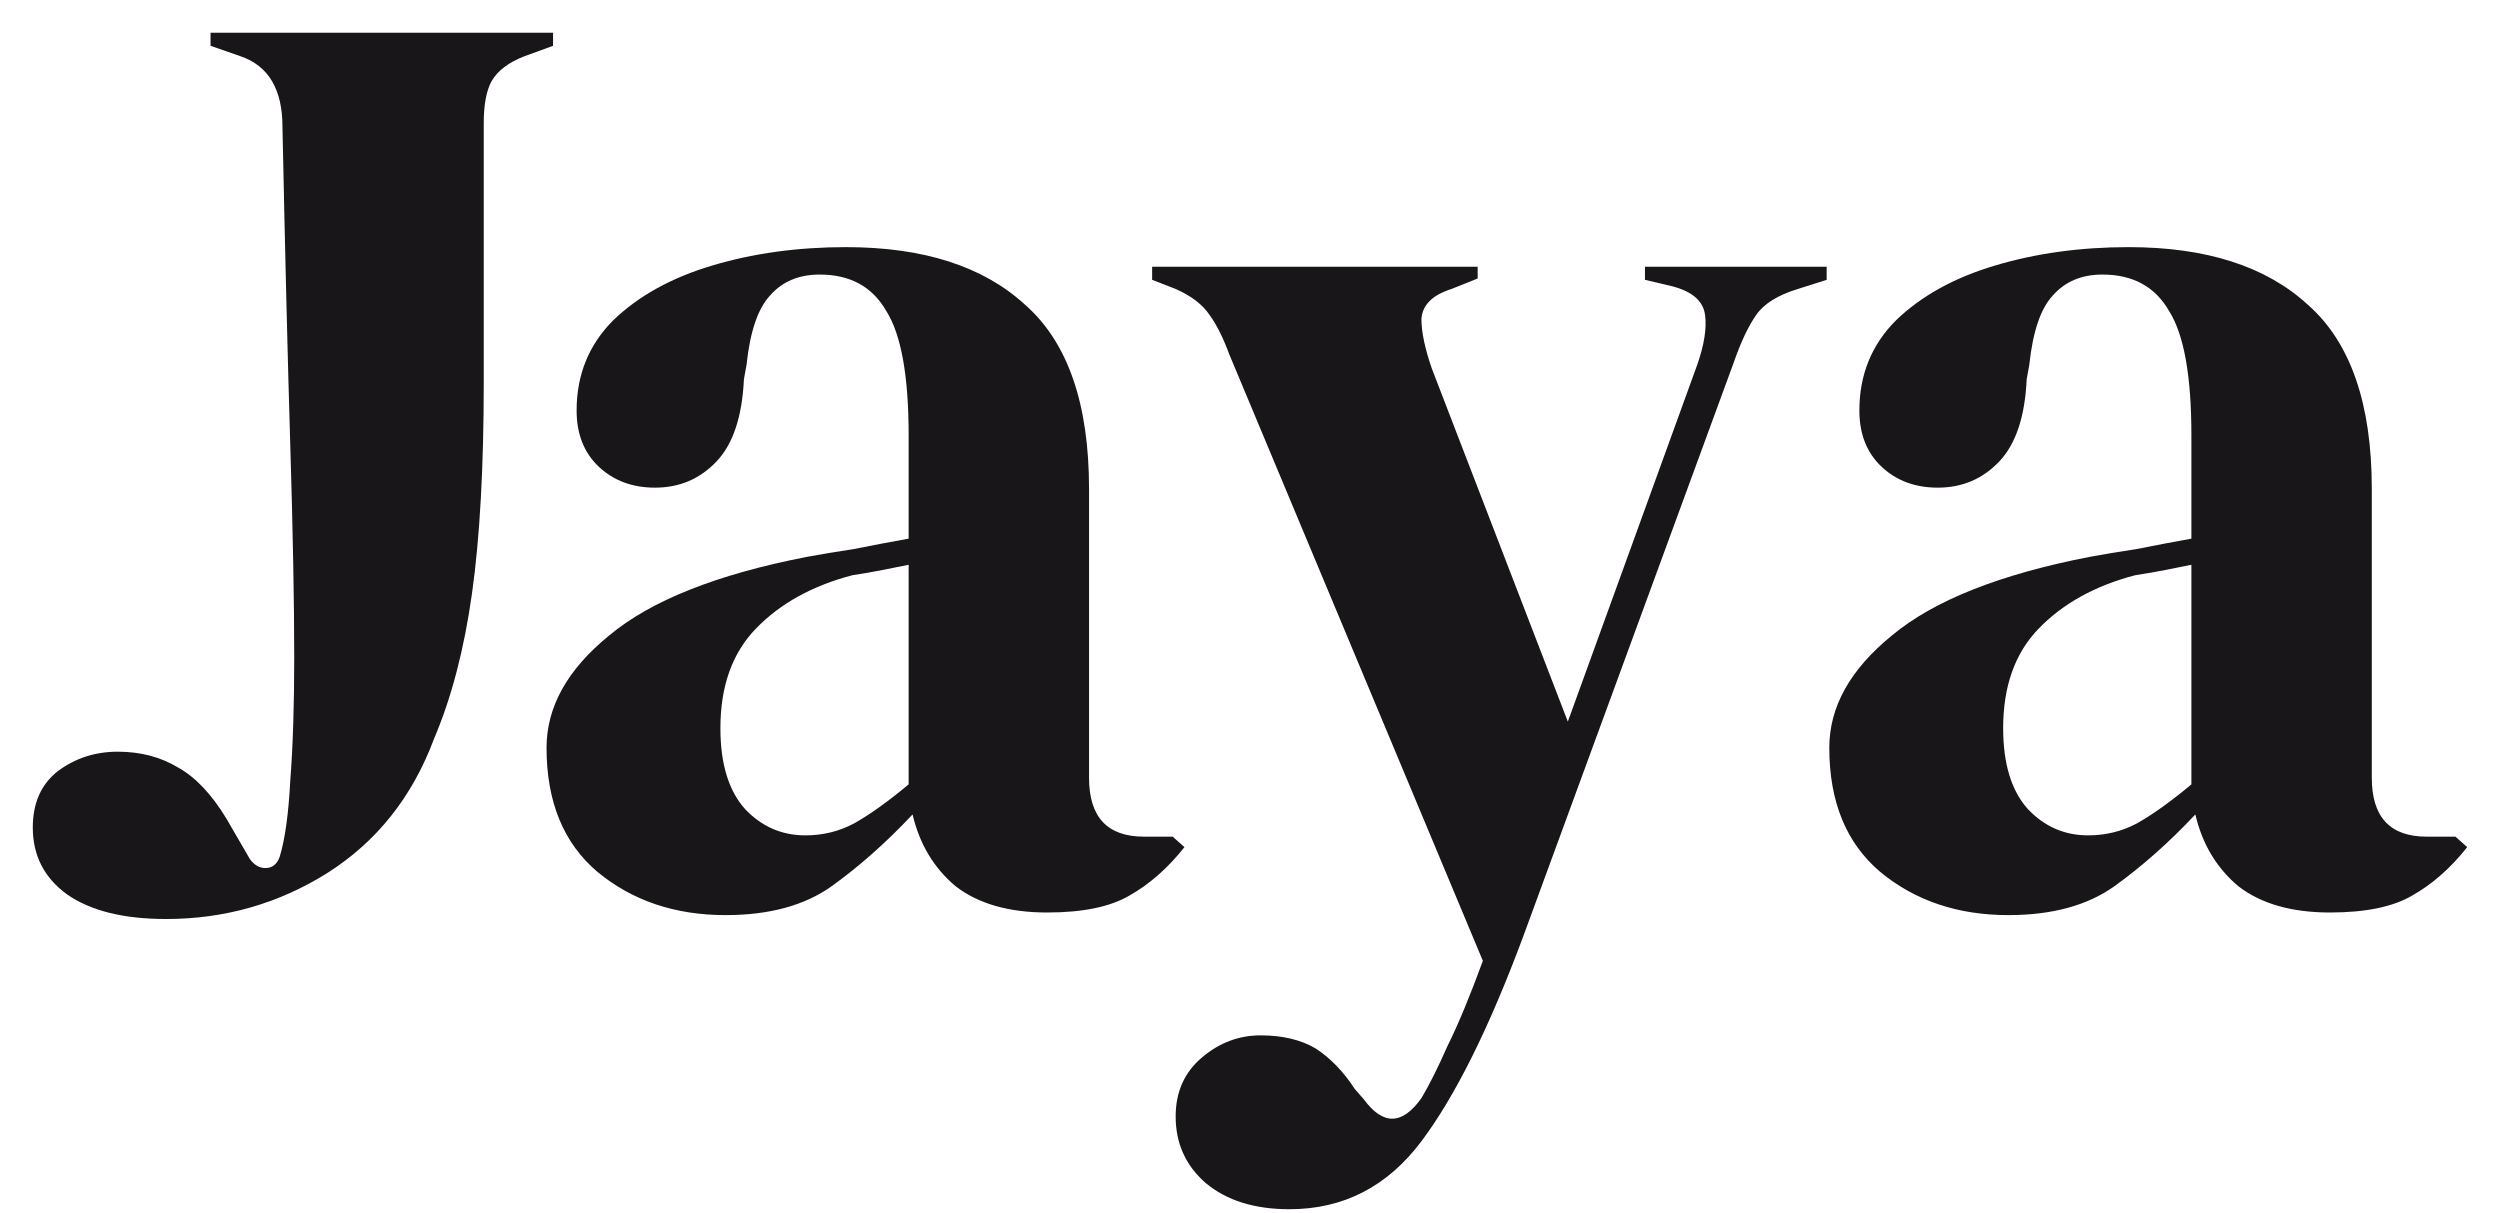 <?xml version="1.0" encoding="UTF-8"?>
<svg xmlns="http://www.w3.org/2000/svg" width="68" height="33" viewBox="0 0 68 33" fill="none">
  <g id="Jaya">
    <path d="M4.518 24.997C3.357 24.997 2.456 24.772 1.816 24.322C1.2 23.871 0.892 23.267 0.892 22.508C0.892 21.845 1.117 21.335 1.567 20.98C2.041 20.624 2.586 20.446 3.203 20.446C3.819 20.446 4.364 20.588 4.838 20.873C5.312 21.134 5.751 21.596 6.154 22.259L6.794 23.362C6.912 23.528 7.055 23.611 7.22 23.611C7.41 23.611 7.54 23.504 7.612 23.291C7.754 22.817 7.849 22.129 7.896 21.228C7.967 20.304 8.003 19.19 8.003 17.886C8.003 16.393 7.967 14.473 7.896 12.126C7.825 9.78 7.754 6.888 7.683 3.451C7.683 2.431 7.303 1.791 6.545 1.531L5.727 1.246V0.891H15.043V1.246L14.261 1.531C13.834 1.697 13.537 1.922 13.372 2.206C13.229 2.467 13.158 2.846 13.158 3.344V10.384C13.158 12.707 13.052 14.627 12.838 16.144C12.625 17.661 12.281 18.977 11.807 20.091C11.215 21.679 10.243 22.899 8.892 23.753C7.564 24.582 6.106 24.997 4.518 24.997Z" fill="#181618"></path>
    <path d="M19.737 24.891C18.362 24.891 17.201 24.5 16.253 23.717C15.328 22.935 14.866 21.809 14.866 20.34C14.866 19.225 15.435 18.206 16.573 17.282C17.71 16.334 19.5 15.623 21.942 15.148C22.321 15.077 22.747 15.006 23.221 14.935C23.696 14.84 24.193 14.745 24.715 14.651V11.842C24.715 10.23 24.513 9.104 24.11 8.464C23.731 7.8 23.127 7.468 22.297 7.468C21.728 7.468 21.278 7.658 20.946 8.037C20.614 8.393 20.401 9.021 20.306 9.922L20.235 10.313C20.187 11.332 19.939 12.079 19.488 12.553C19.038 13.027 18.481 13.264 17.817 13.264C17.201 13.264 16.691 13.074 16.288 12.695C15.885 12.316 15.684 11.806 15.684 11.166C15.684 10.194 16.016 9.377 16.679 8.713C17.367 8.049 18.267 7.551 19.381 7.22C20.496 6.888 21.704 6.722 23.008 6.722C25.118 6.722 26.741 7.243 27.879 8.286C29.041 9.305 29.622 10.977 29.622 13.3V21.157C29.622 22.224 30.119 22.757 31.115 22.757H31.897L32.217 23.042C31.767 23.611 31.269 24.049 30.724 24.357C30.202 24.665 29.456 24.82 28.484 24.82C27.441 24.82 26.611 24.582 25.995 24.108C25.402 23.611 25.011 22.959 24.822 22.153C24.11 22.911 23.376 23.563 22.617 24.108C21.882 24.63 20.922 24.891 19.737 24.891ZM21.906 22.722C22.38 22.722 22.819 22.615 23.221 22.402C23.648 22.165 24.146 21.809 24.715 21.335V15.362C24.478 15.409 24.241 15.457 24.004 15.504C23.767 15.551 23.494 15.599 23.186 15.646C22.096 15.931 21.218 16.416 20.555 17.104C19.915 17.768 19.595 18.668 19.595 19.806C19.595 20.778 19.82 21.513 20.27 22.011C20.721 22.485 21.266 22.722 21.906 22.722Z" fill="#181618"></path>
    <path d="M35.072 32.891C34.123 32.891 33.365 32.654 32.796 32.179C32.251 31.705 31.978 31.101 31.978 30.366C31.978 29.703 32.215 29.169 32.69 28.766C33.163 28.363 33.697 28.162 34.289 28.162C34.882 28.162 35.38 28.28 35.783 28.517C36.186 28.778 36.541 29.145 36.849 29.619L37.098 29.904C37.62 30.615 38.141 30.603 38.663 29.868C38.876 29.513 39.113 29.039 39.374 28.446C39.658 27.877 39.978 27.107 40.334 26.135L33.436 9.637C33.27 9.187 33.092 8.831 32.903 8.571C32.713 8.286 32.405 8.049 31.978 7.86L31.338 7.611V7.255H40.192V7.575L39.481 7.86C38.959 8.025 38.687 8.298 38.663 8.677C38.663 9.033 38.758 9.483 38.947 10.028L42.645 19.628L46.165 9.922C46.355 9.377 46.426 8.926 46.378 8.571C46.331 8.191 46.035 7.931 45.489 7.788L44.743 7.611V7.255H49.685V7.611L48.903 7.86C48.358 8.025 47.978 8.262 47.765 8.571C47.552 8.879 47.35 9.305 47.161 9.851L41.436 25.459C40.512 27.948 39.587 29.809 38.663 31.042C37.738 32.274 36.541 32.891 35.072 32.891Z" fill="#181618"></path>
    <path d="M54.628 24.891C53.253 24.891 52.092 24.5 51.144 23.717C50.219 22.935 49.757 21.809 49.757 20.34C49.757 19.225 50.326 18.206 51.464 17.282C52.602 16.334 54.391 15.623 56.833 15.148C57.212 15.077 57.639 15.006 58.113 14.935C58.587 14.84 59.085 14.745 59.606 14.651V11.842C59.606 10.23 59.405 9.104 59.002 8.464C58.622 7.8 58.018 7.468 57.188 7.468C56.619 7.468 56.169 7.658 55.837 8.037C55.505 8.393 55.292 9.021 55.197 9.922L55.126 10.313C55.079 11.332 54.83 12.079 54.379 12.553C53.929 13.027 53.372 13.264 52.708 13.264C52.092 13.264 51.582 13.074 51.179 12.695C50.776 12.316 50.575 11.806 50.575 11.166C50.575 10.194 50.907 9.377 51.571 8.713C52.258 8.049 53.159 7.551 54.273 7.22C55.387 6.888 56.596 6.722 57.899 6.722C60.009 6.722 61.633 7.243 62.77 8.286C63.932 9.305 64.513 10.977 64.513 13.3V21.157C64.513 22.224 65.01 22.757 66.006 22.757H66.788L67.108 23.042C66.658 23.611 66.16 24.049 65.615 24.357C65.093 24.665 64.347 24.82 63.375 24.82C62.332 24.82 61.502 24.582 60.886 24.108C60.293 23.611 59.902 22.959 59.713 22.153C59.002 22.911 58.267 23.563 57.508 24.108C56.773 24.63 55.813 24.891 54.628 24.891ZM56.797 22.722C57.271 22.722 57.71 22.615 58.113 22.402C58.539 22.165 59.037 21.809 59.606 21.335V15.362C59.369 15.409 59.132 15.457 58.895 15.504C58.658 15.551 58.385 15.599 58.077 15.646C56.987 15.931 56.11 16.416 55.446 17.104C54.806 17.768 54.486 18.668 54.486 19.806C54.486 20.778 54.711 21.513 55.162 22.011C55.612 22.485 56.157 22.722 56.797 22.722Z" fill="#181618"></path>
  </g>
</svg>
